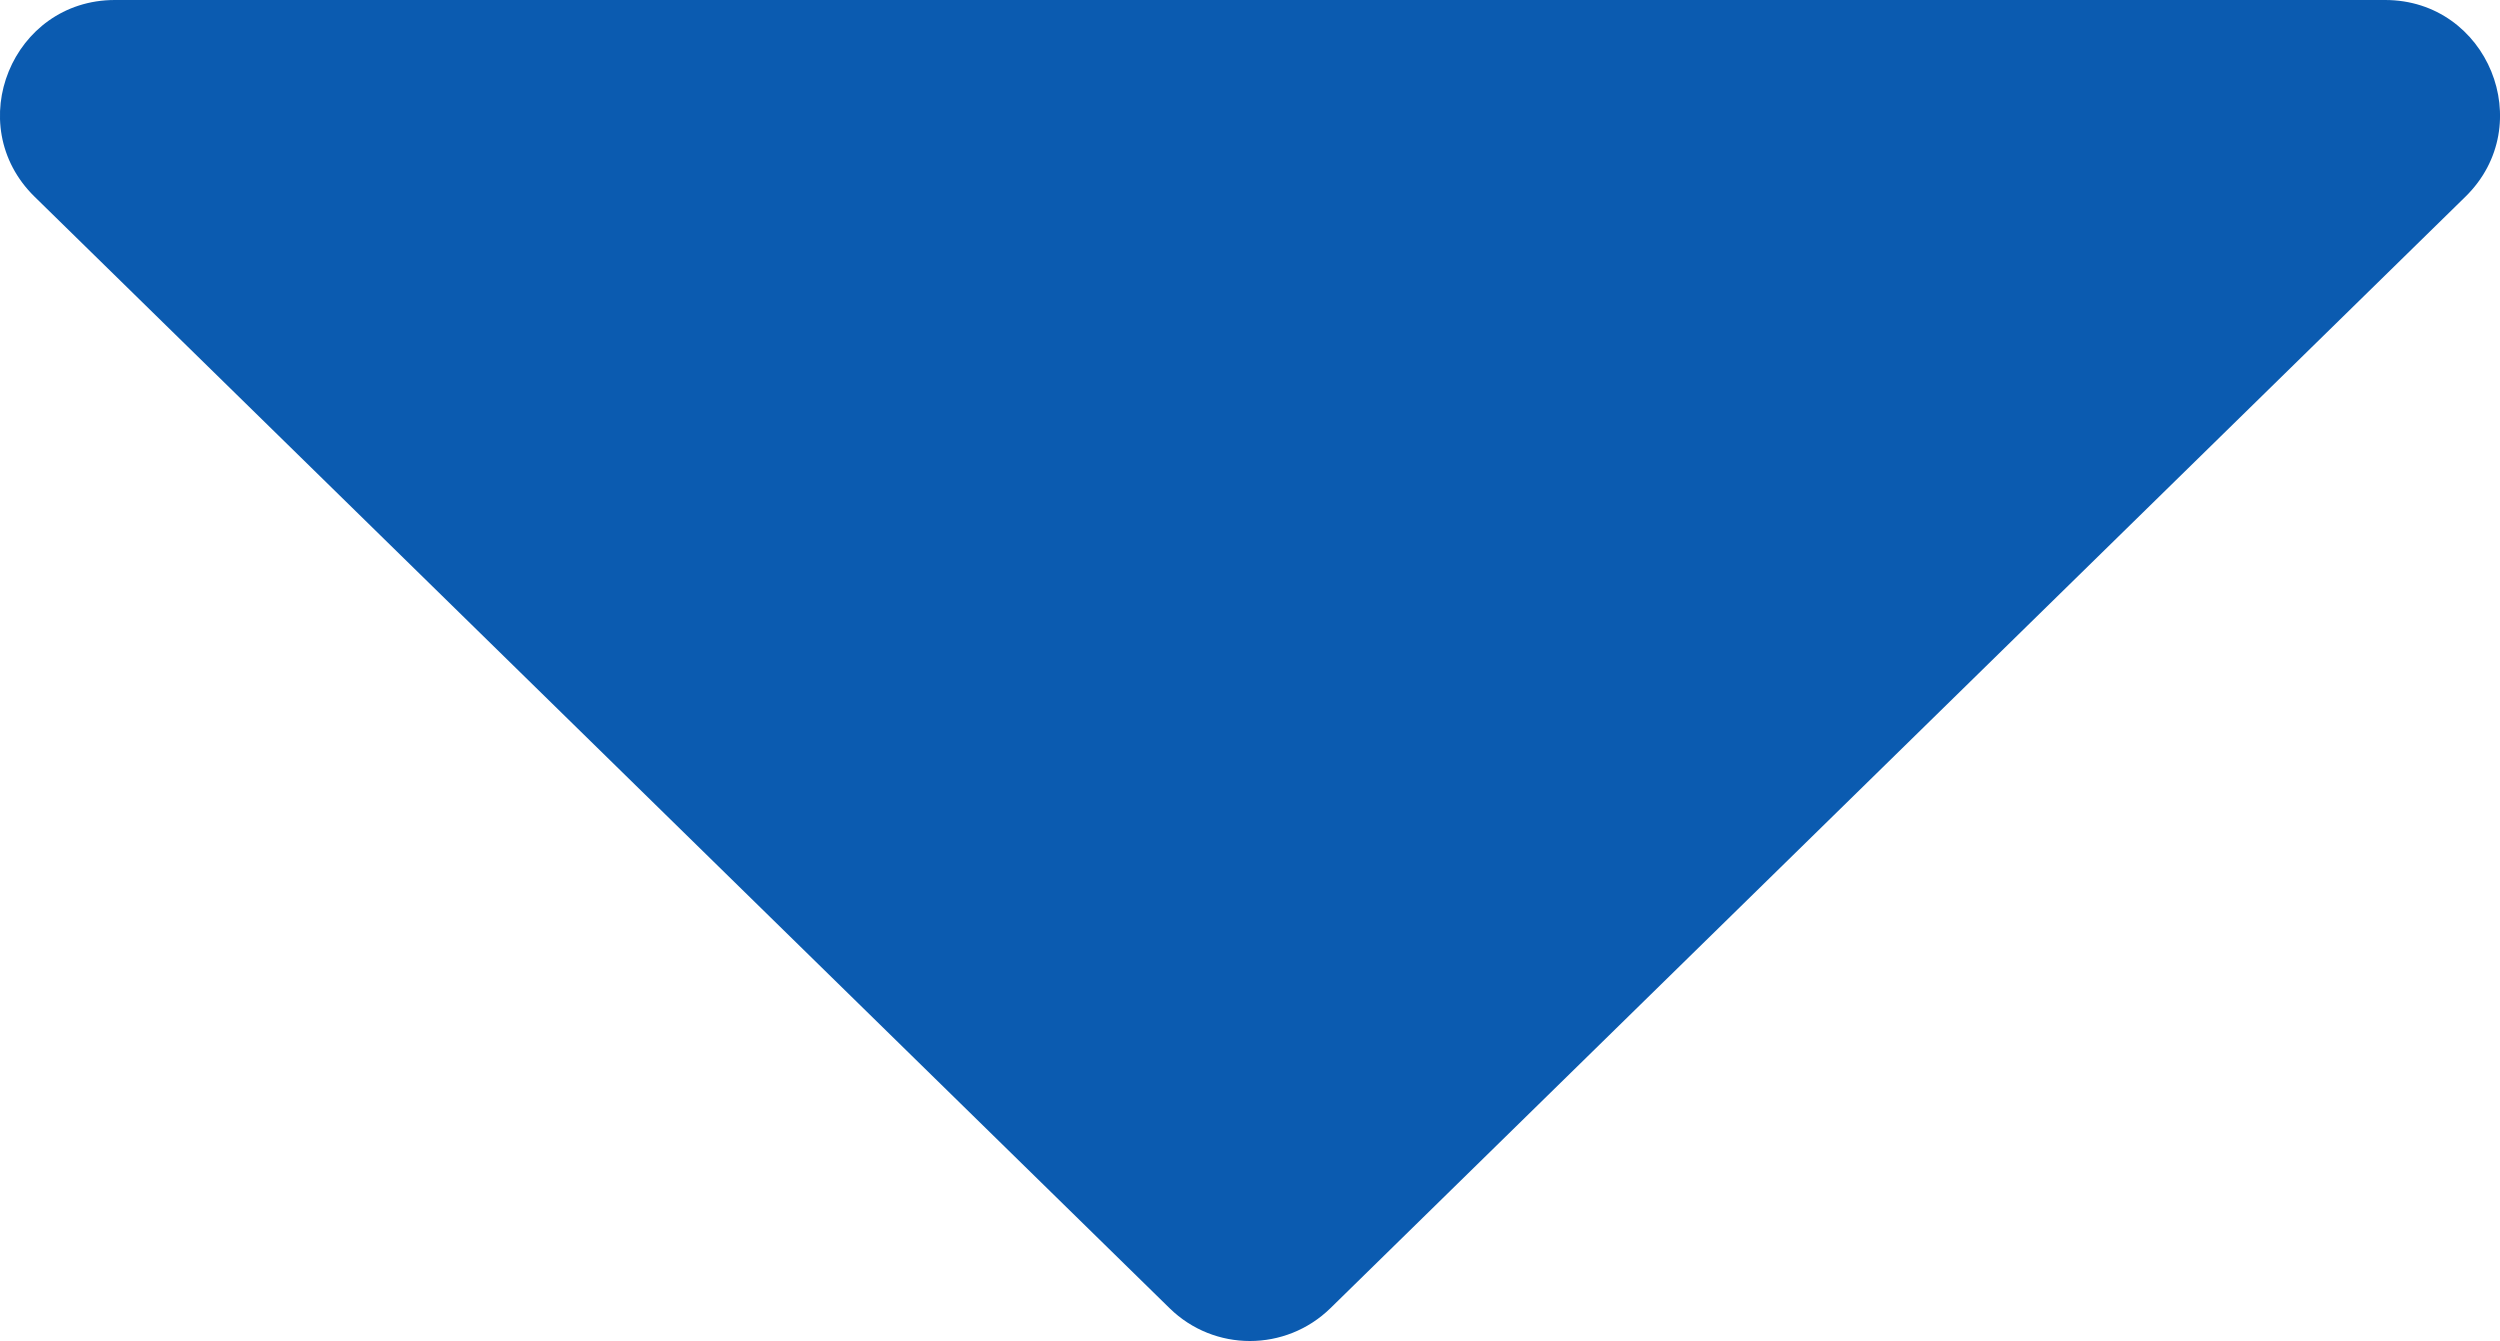 <?xml version="1.0" encoding="UTF-8"?>
<svg xmlns="http://www.w3.org/2000/svg" viewBox="0 0 130.76 70.14">
  <defs>
    <style>
      .cls-1 {
        fill: none;
        isolation: isolate;
      }

      .cls-2 {
        fill: #0b5bb0;
        mix-blend-mode: multiply;
      }
    </style>
  </defs>
  <g class="cls-1">
    <g id="_レイヤー_2" data-name="レイヤー 2">
      <g id="_レイアウト" data-name="レイアウト">
        <path class="cls-2" d="m69.58,68.43l59.37-58.14C132.79,6.53,130.12,0,124.75,0H6.01C.64,0-2.03,6.53,1.81,10.29l59.37,58.14c2.33,2.28,6.06,2.28,8.4,0Z"/>
      </g>
    </g>
  </g>
</svg>